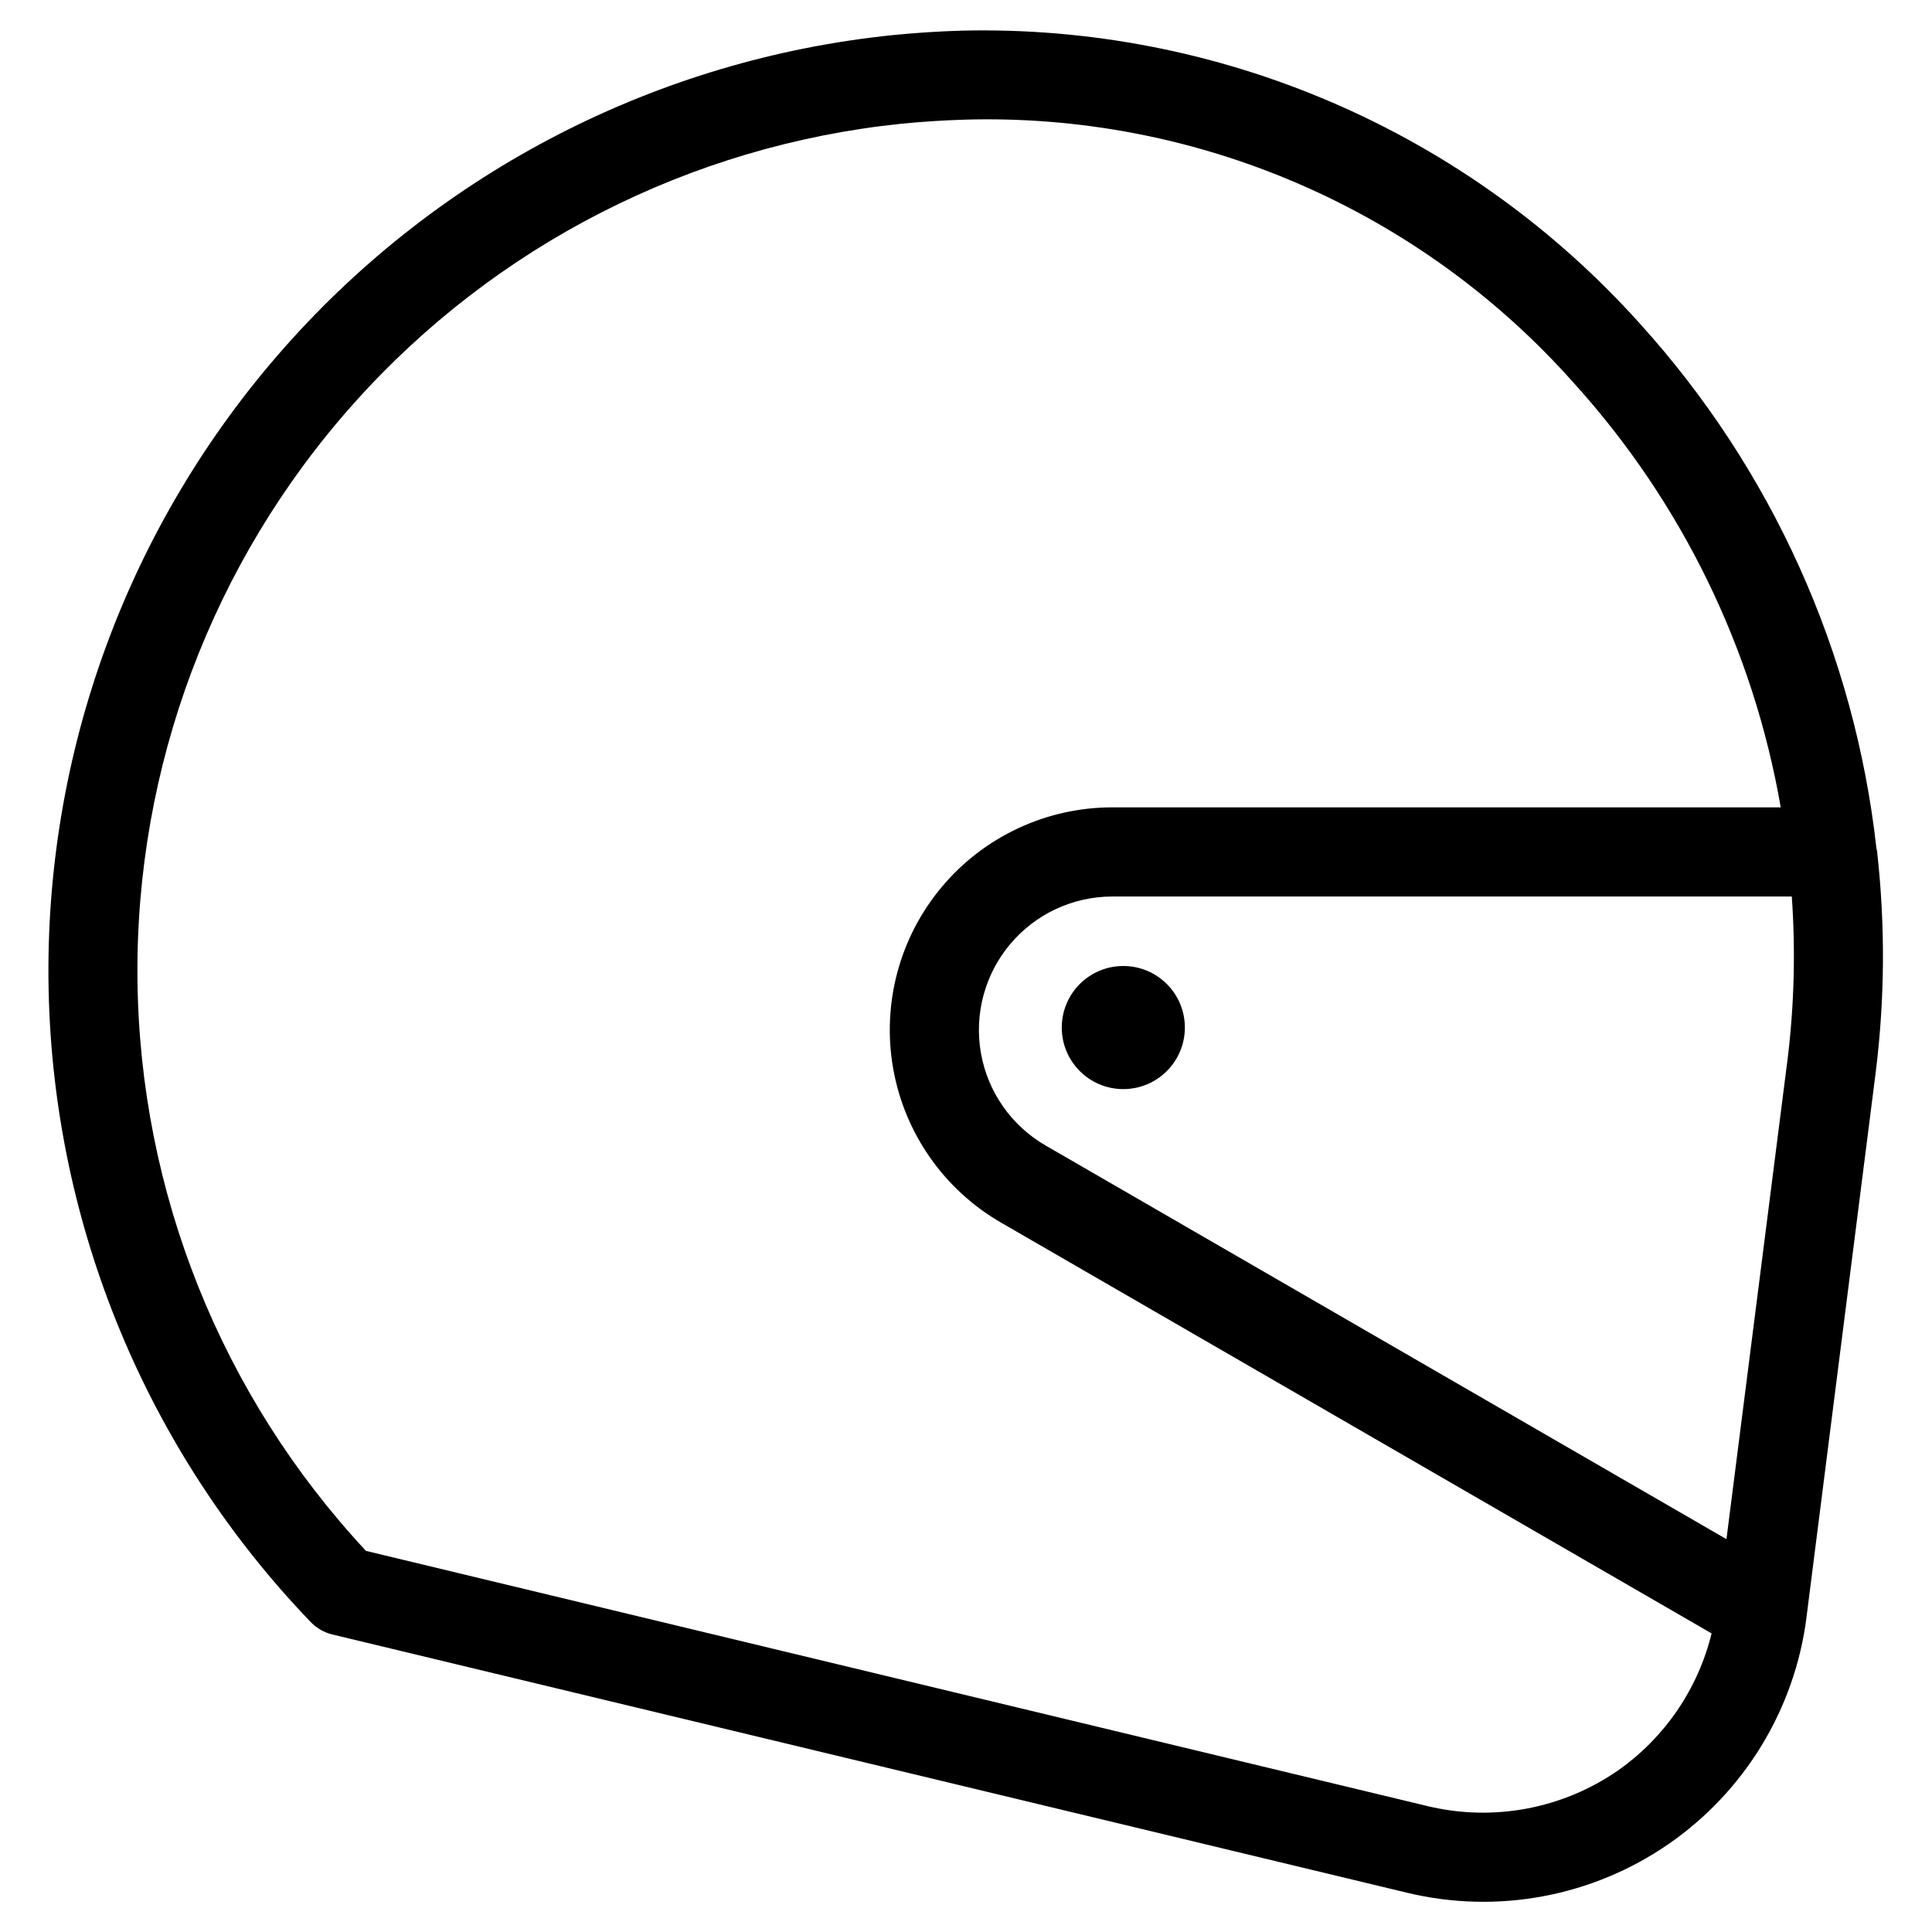 <?xml version="1.0" encoding="UTF-8"?>
<!-- Uploaded to: SVG Find, www.svgrepo.com, Generator: SVG Find Mixer Tools -->
<svg fill="#000000" width="800px" height="800px" version="1.1" viewBox="144 144 512 512" xmlns="http://www.w3.org/2000/svg">
 <g>
  <path d="m622.75 572.49 18.359-144.53h-0.004c2.394-19.25 2.519-38.711 0.379-57.984v-0.172c0-0.379-0.188-0.691-0.219-1.07v-0.004c-5.789-51.754-27.715-100.38-62.68-138.97-22.59-25.176-50.375-45.156-81.434-58.559-31.059-13.402-64.656-19.91-98.473-19.074-6.016 0.188-12.059 0.566-18.121 1.18-62.246 6.394-119.81 35.977-161.25 82.863-41.441 46.887-63.723 107.65-62.422 170.21 1.301 62.562 26.09 122.34 69.441 167.47 1.566 1.633 3.566 2.781 5.766 3.309l284.86 68.453c23.859 5.727 49.023 1.031 69.215-12.91 20.188-13.945 33.492-35.816 36.586-60.156zm-5.055-147.55-16.168 126.95-180.43-104.32c-9.051-5.231-15.328-14.195-17.141-24.488-1.812-10.297 1.023-20.867 7.742-28.871 6.723-8.008 16.645-12.629 27.098-12.625h180.05c1.016 14.457 0.633 28.977-1.148 43.359zm-44.949 188.28c-14.668 10.145-32.953 13.578-50.301 9.449l-281.46-67.668c-38.352-41.145-59.949-95.133-60.555-151.38-0.609-56.242 19.816-110.68 57.273-152.65 37.453-41.961 89.23-68.418 145.18-74.18 5.543-0.551 11.02-0.898 16.469-1.07v-0.004c30.441-0.918 60.707 4.863 88.664 16.934s52.922 30.137 73.125 52.926c28.527 31.516 47.523 70.488 54.773 112.38h-177.12c-17.434-0.004-33.977 7.707-45.188 21.062-11.207 13.352-15.934 30.98-12.906 48.148 3.023 17.172 13.492 32.121 28.59 40.84l188.3 108.86c-3.602 14.727-12.43 27.648-24.844 36.352z"/>
  <path d="m458 416.31c0 9.008-7.305 16.312-16.312 16.312s-16.309-7.305-16.309-16.312c0-9.008 7.301-16.309 16.309-16.309s16.312 7.301 16.312 16.309"/>
 </g>
</svg>